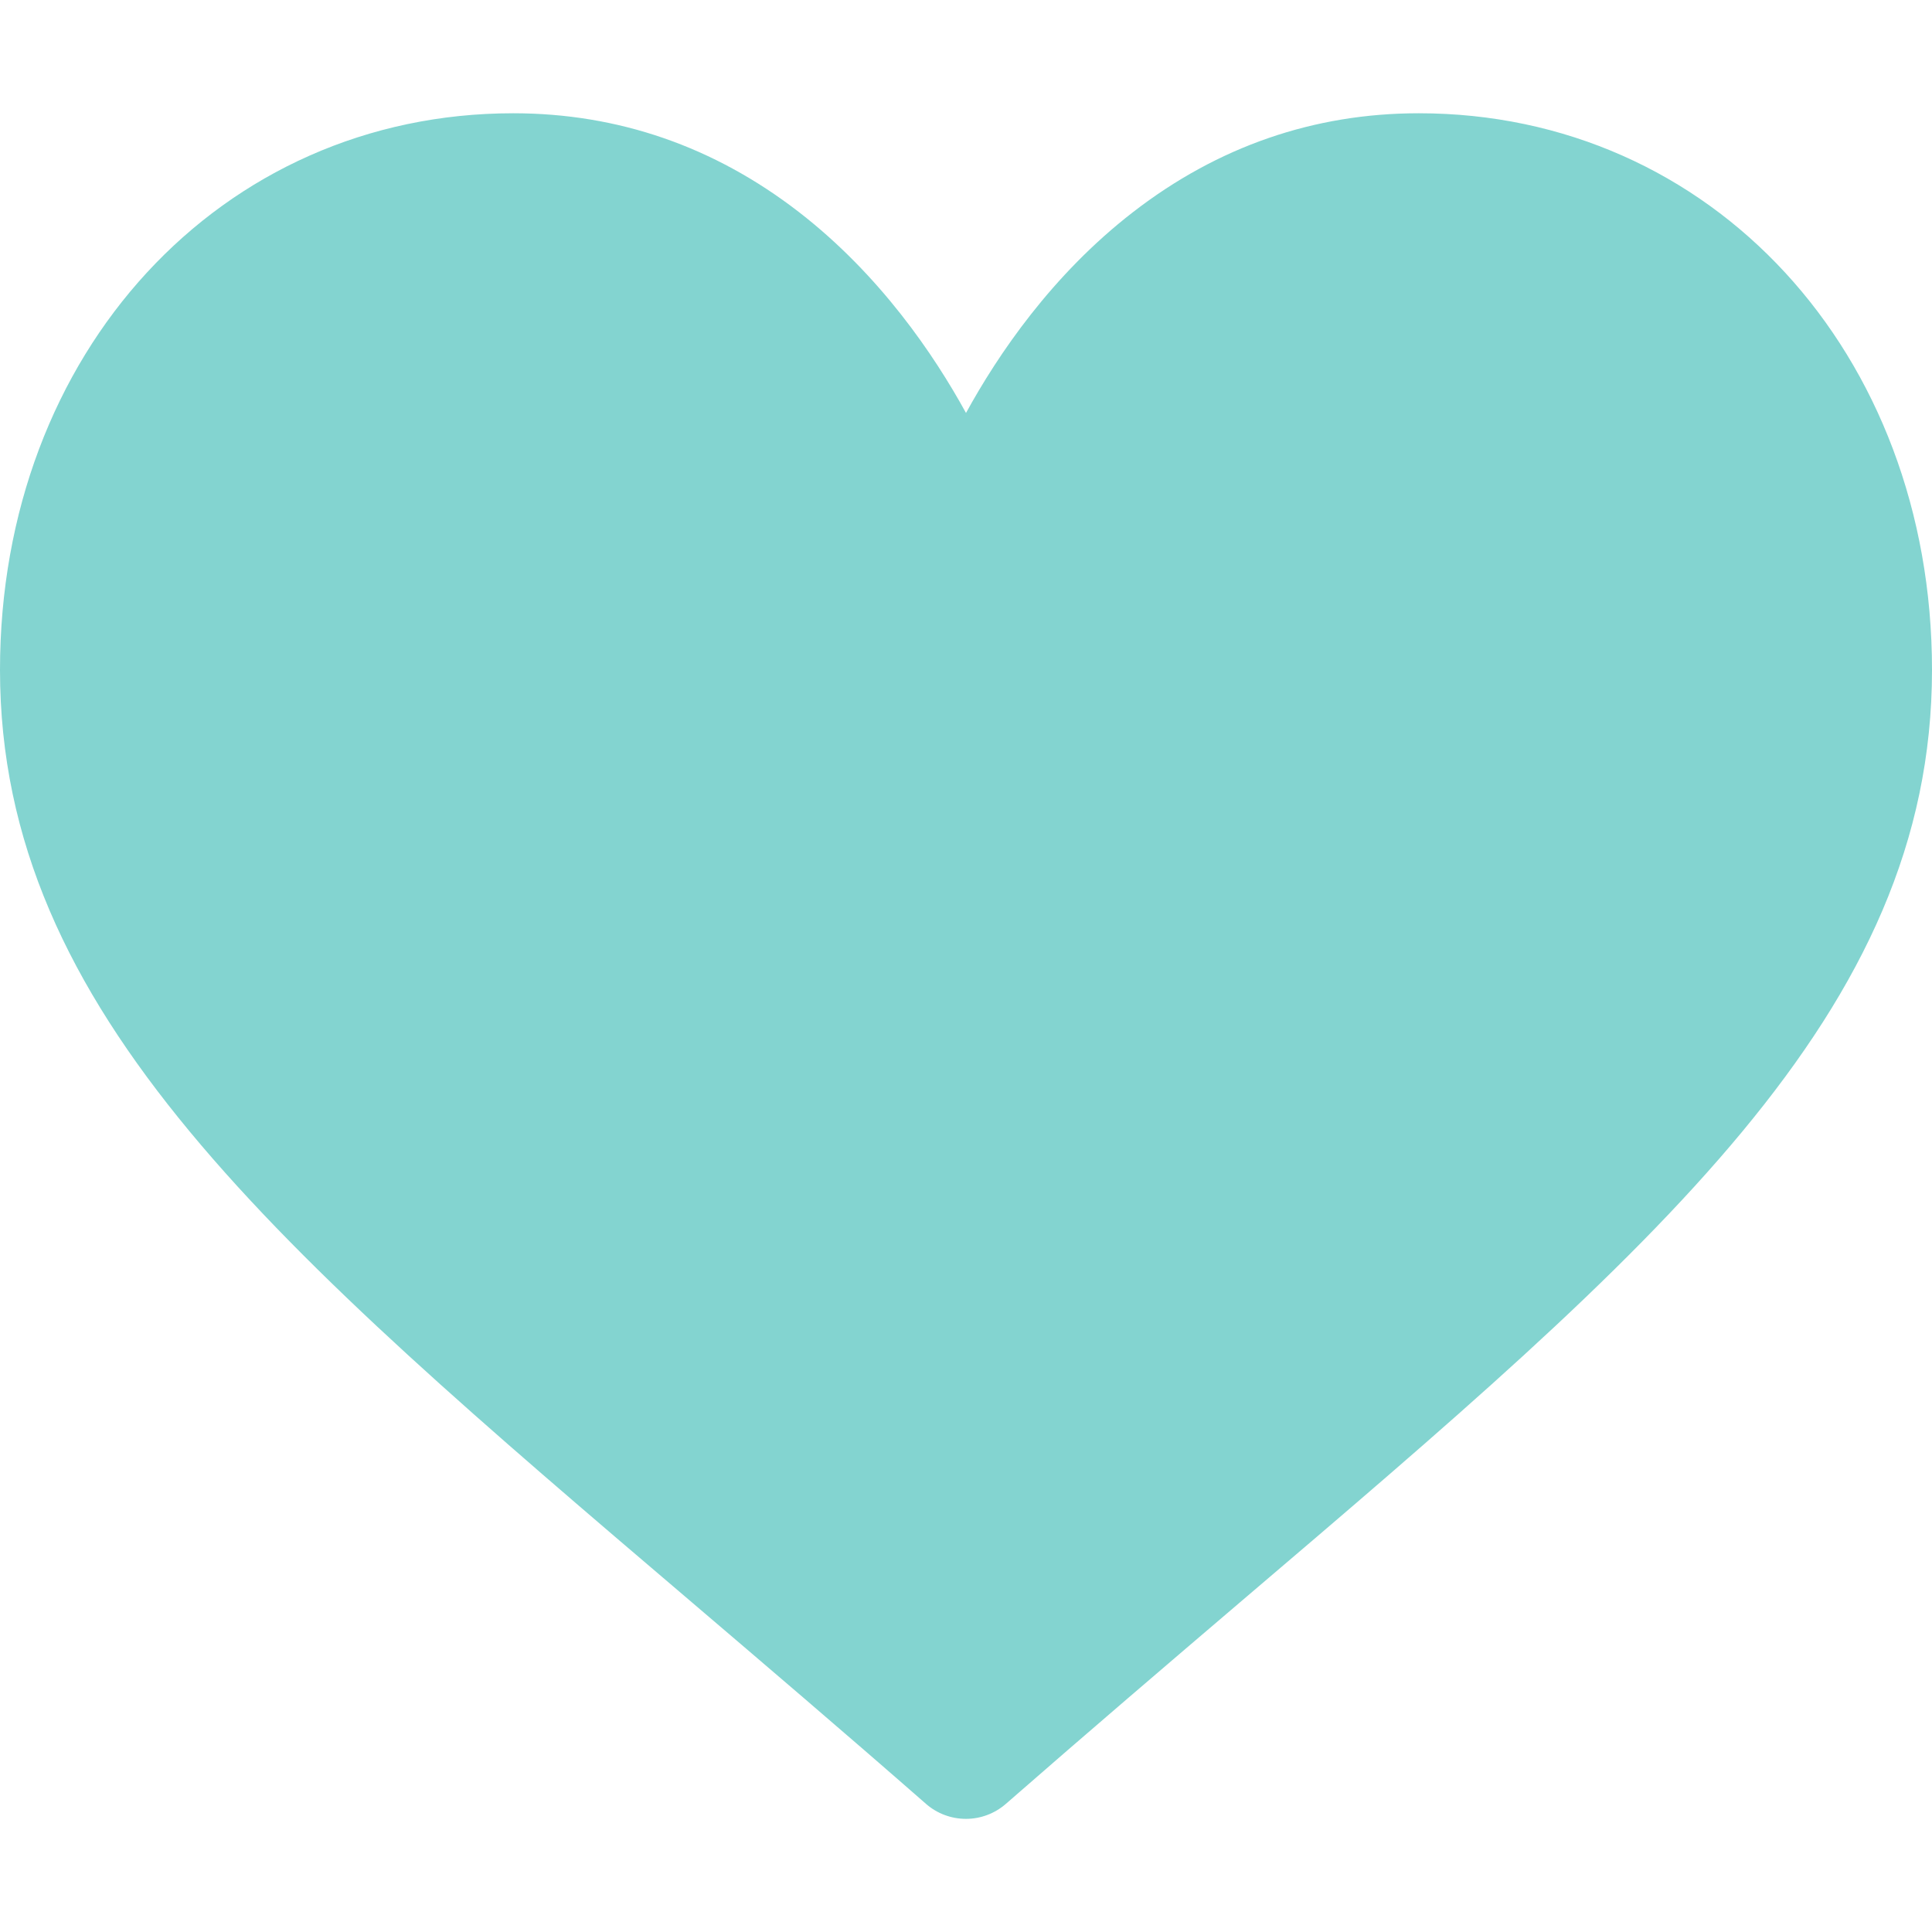 <svg xmlns="http://www.w3.org/2000/svg" width="16" height="16" viewBox="0 0 16 16">
    <g fill="none" fill-rule="evenodd">
        <g fill="#83d4d0">
            <g>
                <path d="M11.75 0c-.868 0-1.664.275-2.366.818C8.711 1.338 8.264 2 8 2.482c-.264-.481-.712-1.144-1.384-1.664C5.914.275 5.118 0 4.25 0 1.827 0 0 1.982 0 4.61c0 2.839 2.28 4.782 5.73 7.722.586.5 1.25 1.066 1.94 1.67.092.08.209.123.33.123.121 0 .238-.044.33-.124.69-.603 1.354-1.17 1.94-1.67C13.72 9.392 16 7.45 16 4.61 16 1.982 14.173 0 11.75 0z" transform="translate(0 .938)"/>
            </g>
        </g>
    </g>
</svg>
